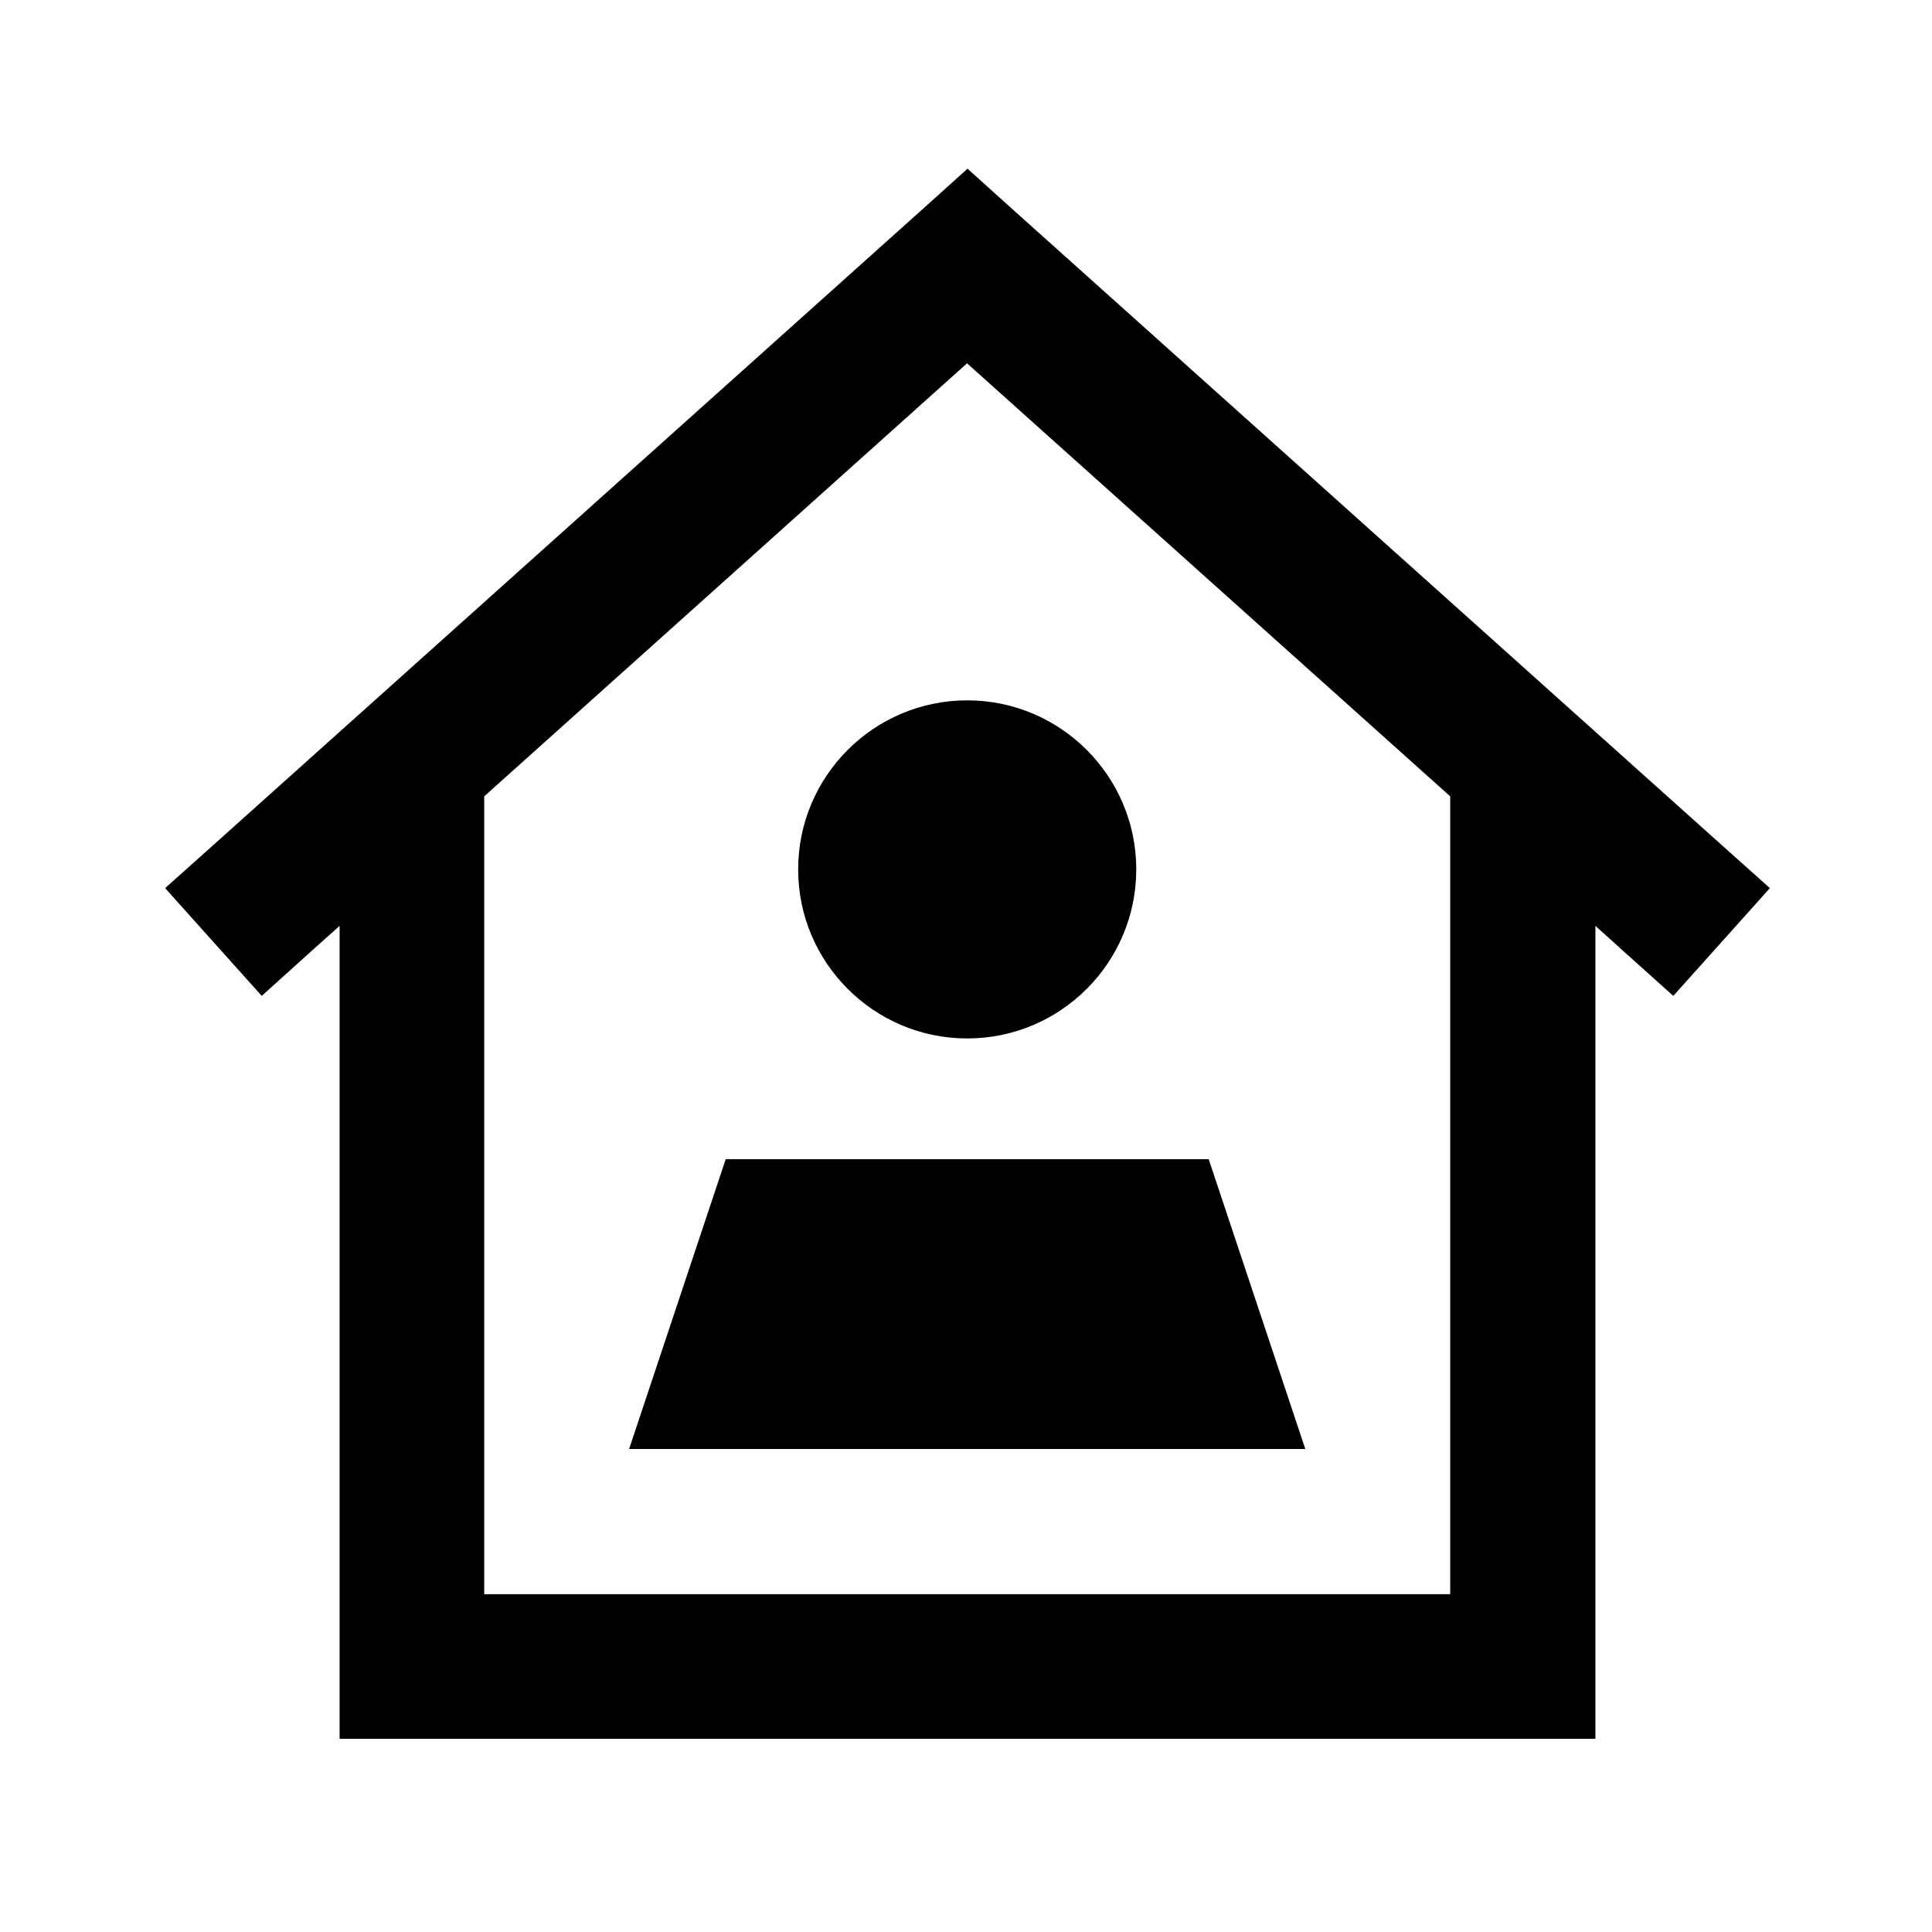 <svg xmlns="http://www.w3.org/2000/svg" viewBox="0 0 640 640"><!--! Font Awesome Pro 7.1.0 by @fontawesome - https://fontawesome.com License - https://fontawesome.com/license (Commercial License) Copyright 2025 Fonticons, Inc. --><path fill="currentColor" d="M320.4 55.8L336.4 70.2L568.4 278.2L586.3 294.2L554.3 329.9C540.7 317.7 532.1 310 528.5 306.7L528.5 576L112.5 576L112.5 306.7C108.8 310 100.2 317.7 86.7 329.9L54.7 294.2L72.6 278.2L304.6 70.2L320.6 55.8zM320.4 120.3L160.4 263.8L160.4 528.1L480.4 528.1L480.4 263.8L320.4 120.4zM264.4 288C264.4 257.1 289.5 232 320.4 232C351.3 232 376.4 257.1 376.4 288C376.4 318.9 351.3 344 320.4 344C289.5 344 264.4 318.9 264.4 288zM400.4 384L432.4 480L208.4 480L240.4 384L400.4 384z"/></svg>